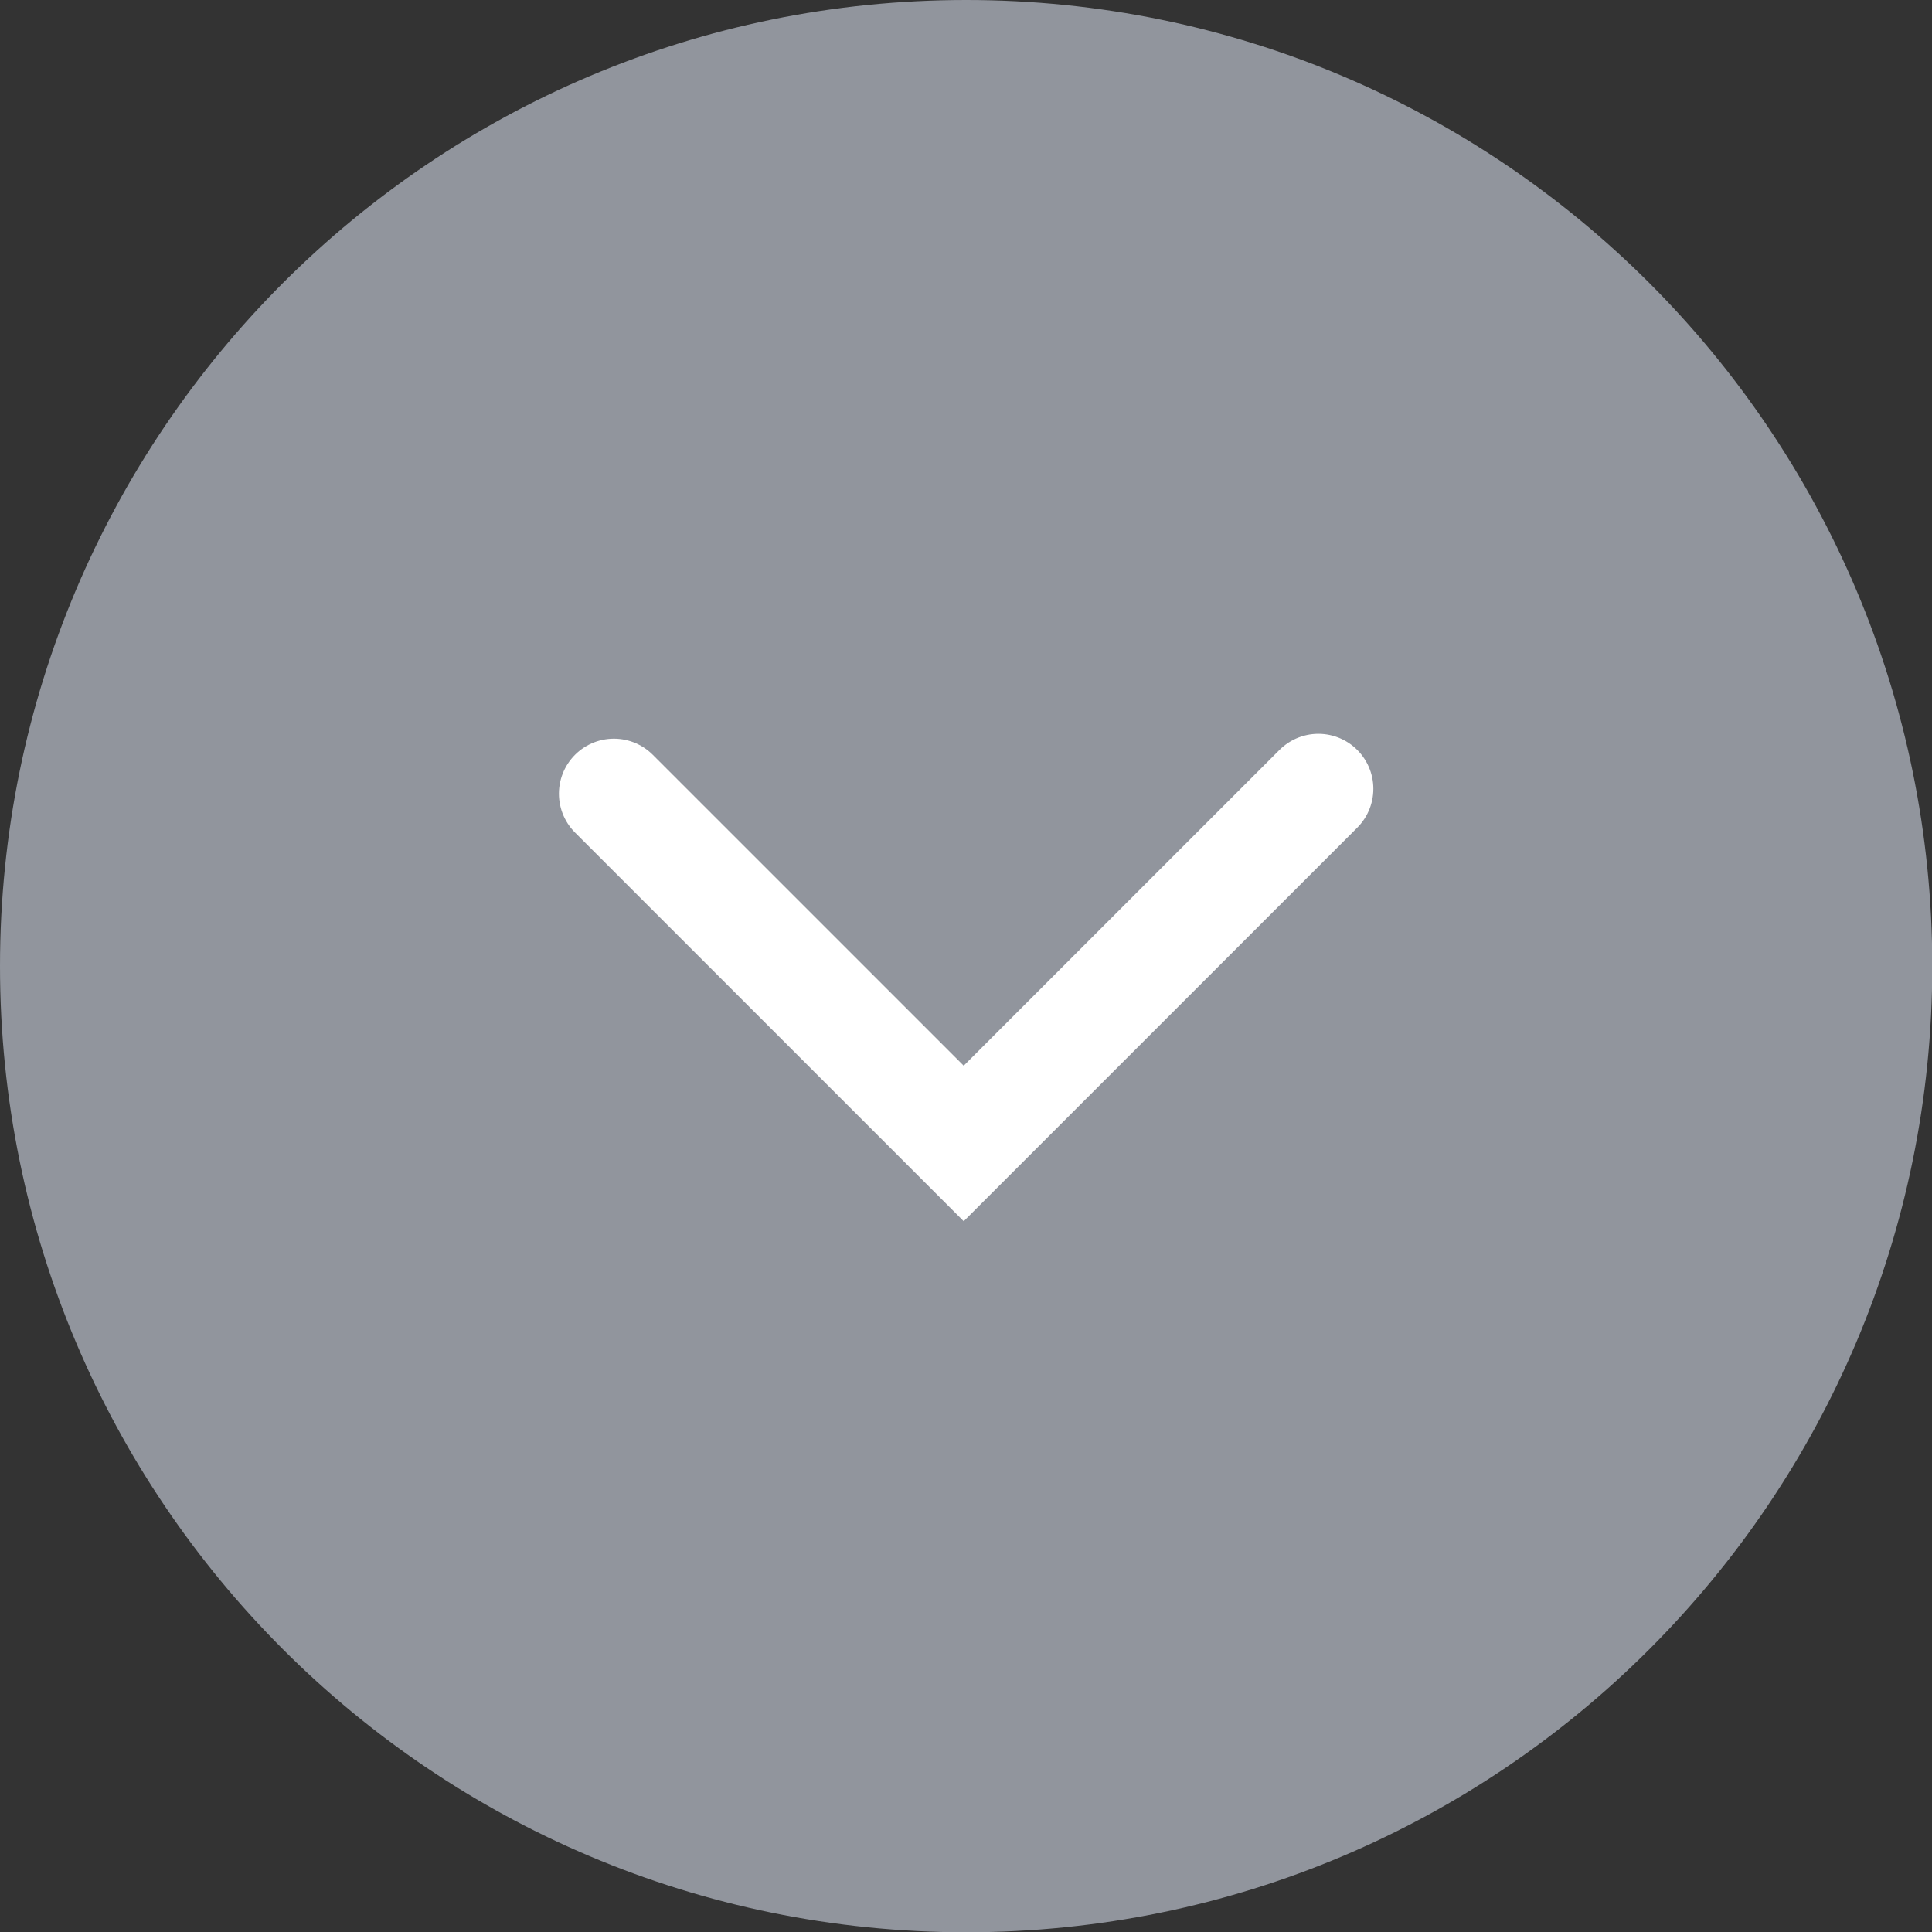<?xml version="1.0" encoding="UTF-8"?>
<svg data-bbox="0 0 71.48 71.48" viewBox="0 0 71.47 71.47" xmlns="http://www.w3.org/2000/svg" data-type="ugc">
    <rect x="0" y="0" width="71.47" height="71.47" fill="#333333" stroke="none"/>
    <g>
        <switch>
            <g>
                <path opacity=".9" fill="#9ca0a9" d="M71.48 35.74c0 19.739-16.001 35.74-35.74 35.74S0 55.479 0 35.74 16.001 0 35.74 0s35.74 16.001 35.74 35.74"/>
                <path fill="none" stroke="#ffffff" stroke-width="4.068" stroke-linecap="round" stroke-miterlimit="10" d="M22.71 29.36 35.65 42.3l13.12-13.12"/>
            </g>
        </switch>
    </g>
</svg>
